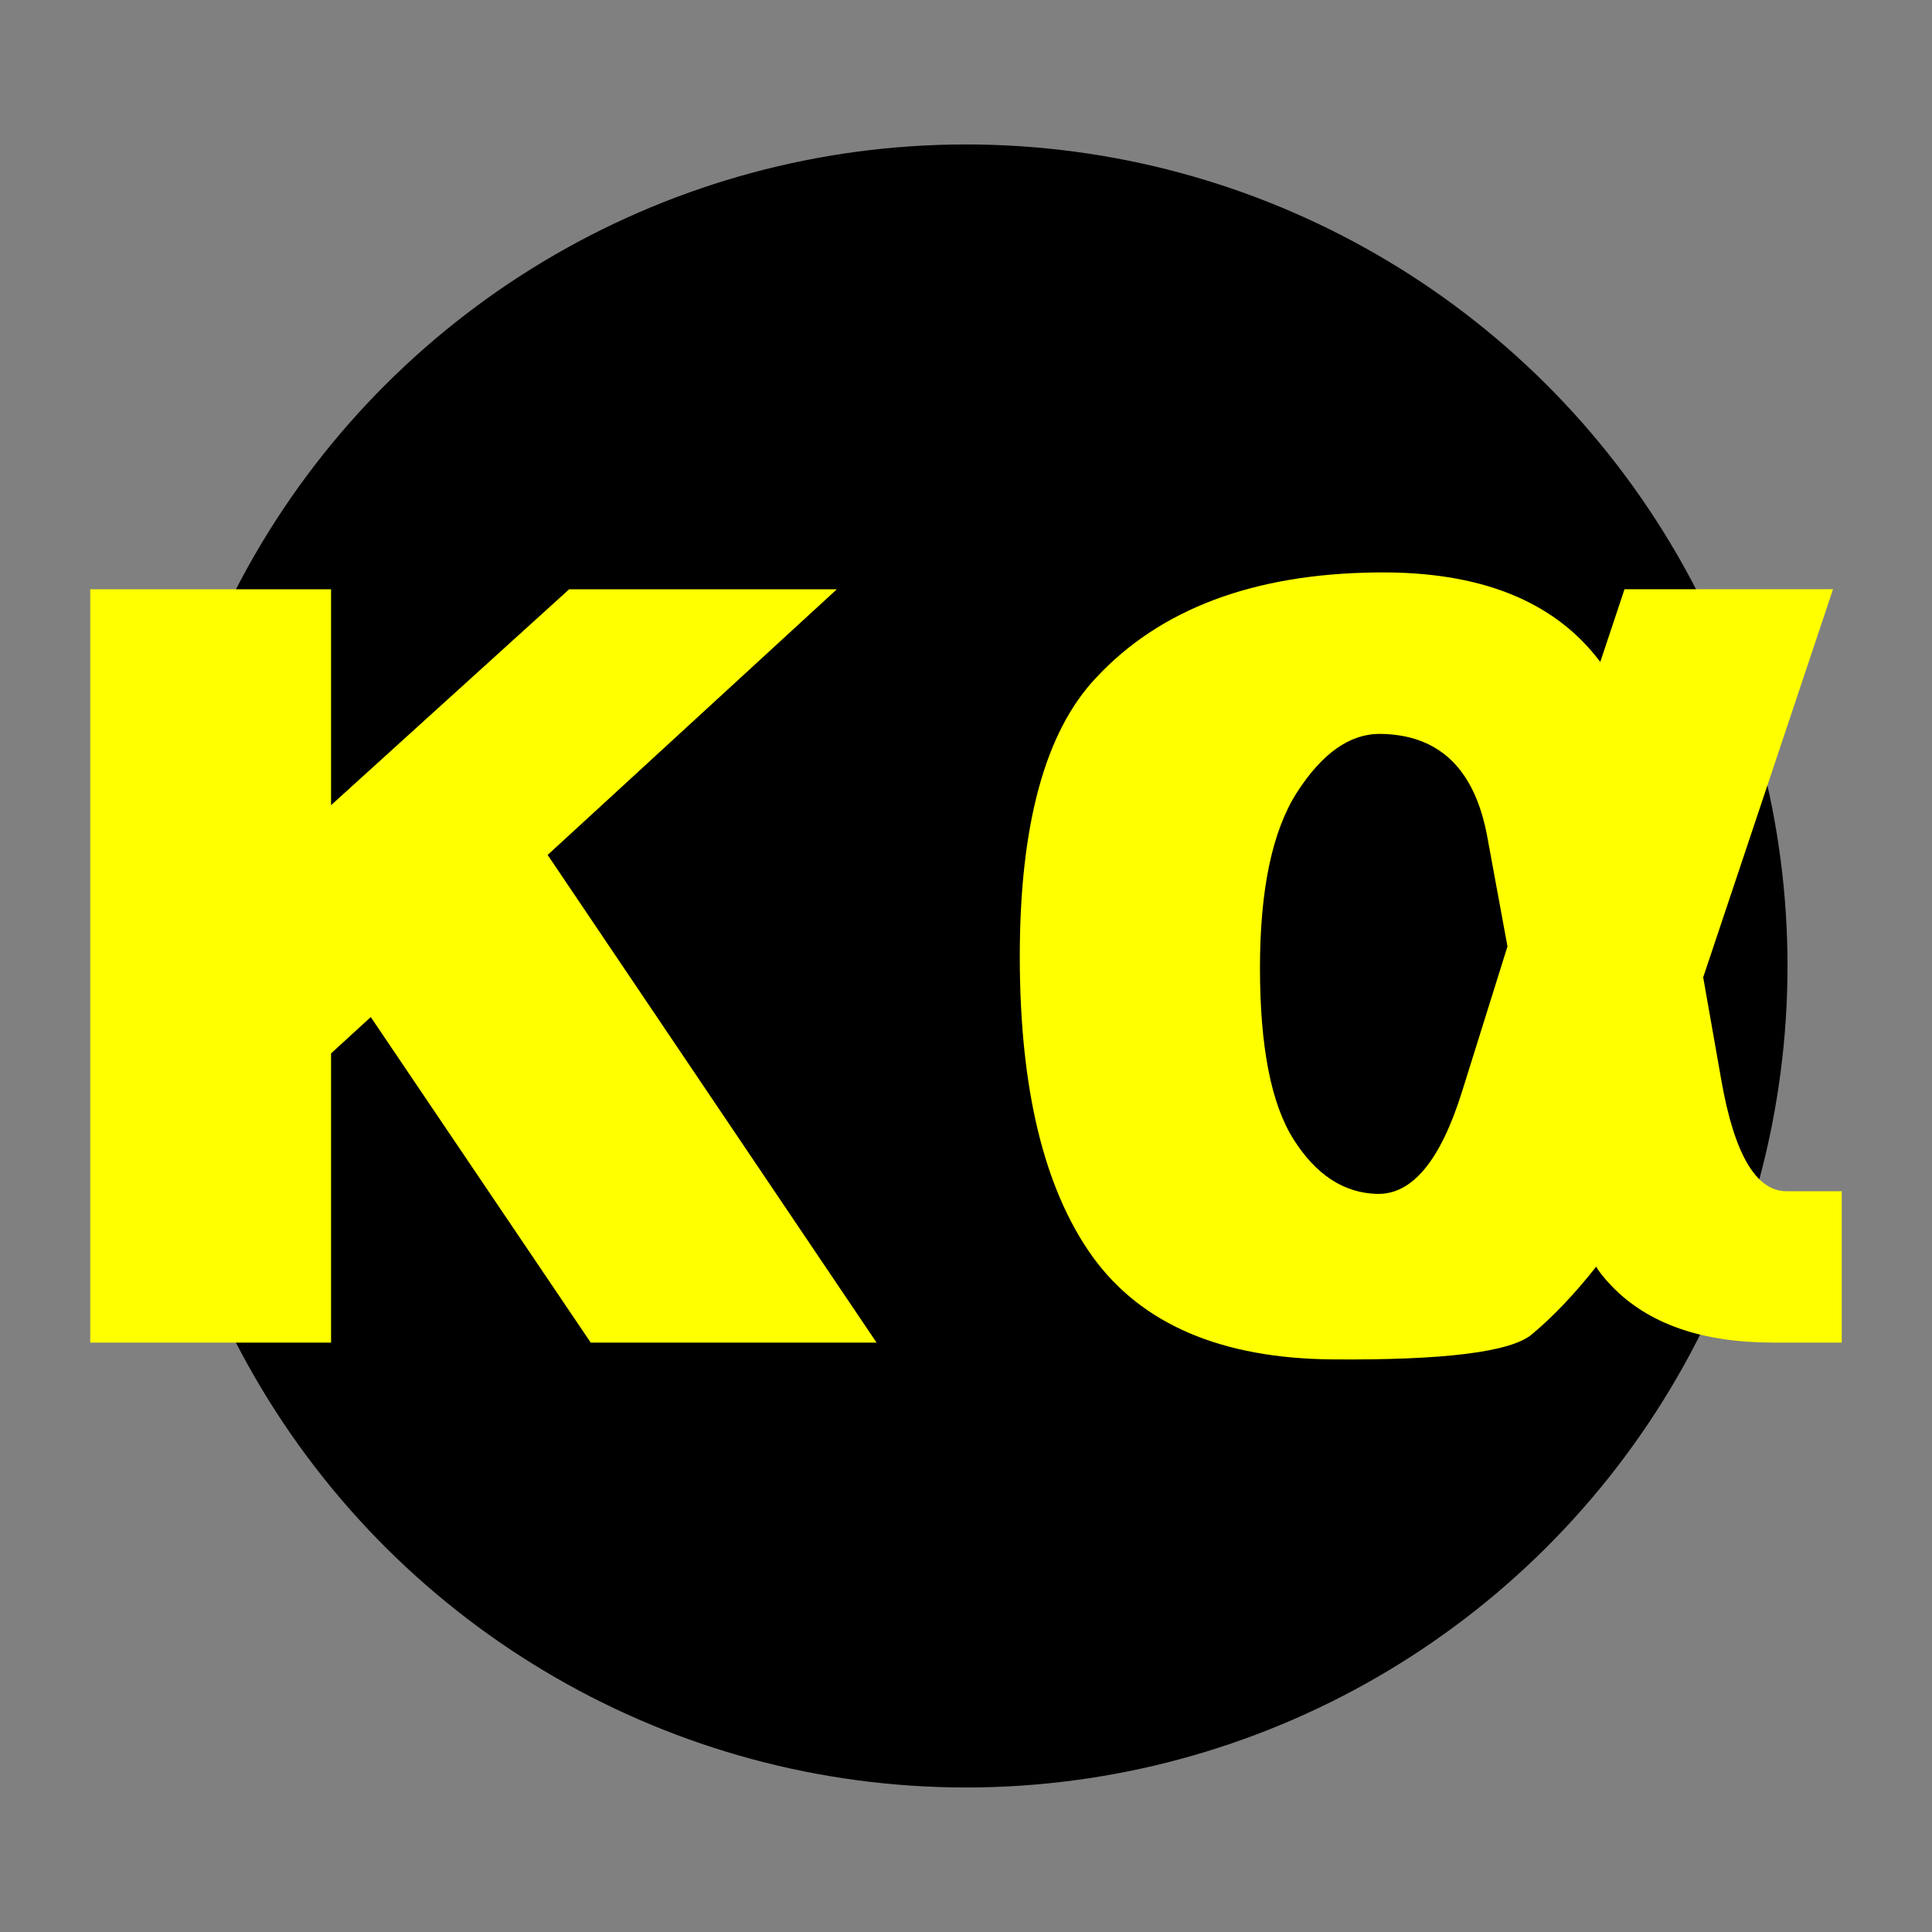 <?xml version="1.0" encoding="UTF-8" standalone="no"?>
<!-- Created with Inkscape (http://www.inkscape.org/) -->

<svg
   width="56mm"
   height="56mm"
   viewBox="0 0 56 56"
   version="1.1"
   id="svg56680"
   inkscape:version="1.1 (ce6663b3b7, 2021-05-25)"
   sodipodi:docname="logo_eureka_short.svg"
   inkscape:export-filename="/home/choumat/Pictures/logo_eureka_short.png"
   inkscape:export-xdpi="116.11428"
   inkscape:export-ydpi="116.11428"
   xmlns:inkscape="http://www.inkscape.org/namespaces/inkscape"
   xmlns:sodipodi="http://sodipodi.sourceforge.net/DTD/sodipodi-0.dtd"
   xmlns="http://www.w3.org/2000/svg"
   xmlns:svg="http://www.w3.org/2000/svg">
  <rect x="0" y="0" width="56" height="56" fill="#808080" stroke="none"/>
  <sodipodi:namedview
     id="namedview56682"
     pagecolor="#ffffff"
     bordercolor="#111111"
     borderopacity="1"
     inkscape:pageshadow="0"
     inkscape:pageopacity="0"
     inkscape:pagecheckerboard="1"
     inkscape:document-units="mm"
     showgrid="false"
     width="56mm"
     inkscape:zoom="2.1076856"
     inkscape:cx="4.2700866"
     inkscape:cy="122.17192"
     inkscape:window-width="1920"
     inkscape:window-height="1016"
     inkscape:window-x="0"
     inkscape:window-y="27"
     inkscape:window-maximized="1"
     inkscape:current-layer="layer1" />
  <defs
     id="defs56677" />
  <g
     inkscape:label="Layer 1"
     inkscape:groupmode="layer"
     id="layer1"
     transform="translate(-81.228,-181.167)">
    <g
       id="g56726"
       transform="translate(4.187,4.187)">
      <circle
         style="display:inline;fill:#000000;fill-opacity:1;fill-rule:nonzero;stroke:none;stroke-width:2.583;stroke-linecap:butt;stroke-linejoin:miter;stroke-miterlimit:4;stroke-dasharray:none;stroke-dashoffset:0;stroke-opacity:1;paint-order:markers fill stroke"
         id="path5966"
         transform="rotate(-90)"
         cx="-204.979"
         cy="105.041"
         r="23.812" />
      <path
         d="m 86.637,207.513 v 8.383 h -6.98 v -21.836 h 6.98 v 6.258 l 6.902,-6.258 h 7.759 l -8.383,7.701 9.534,14.135 h -8.286 l -6.375,-9.436 z"
         style="font-weight:bold;font-size:150.909px;line-height:1.25;-inkscape-font-specification:'sans-serif Bold';letter-spacing:0px;word-spacing:0px;display:inline;fill:#ffff00;stroke-width:0.624"
         id="path56338" />
      <path
         d="m 123.426,196.166 0.702,-2.106 h 6.044 l -3.763,11.249 0.526,2.983 q 0.565,3.217 1.891,3.217 h 1.599 v 4.387 h -1.989 q -3.1,0 -4.679,-1.638 -0.351,-0.37 -0.448,-0.565 -0.936,1.189 -1.872,1.969 -0.916,0.76 -5.771,0.721 -4.835,-0.039 -6.96,-2.983 -2.106,-2.944 -2.106,-8.695 0,-5.732 2.203,-8.071 2.788,-3.002 8.13,-3.061 4.504,-0.059 6.492,2.593 z m -2.69,8.247 -0.585,-3.178 q -0.546,-2.963 -3.119,-2.983 -1.306,0 -2.398,1.696 -1.072,1.677 -1.072,5.088 0,3.431 0.975,4.971 0.975,1.54 2.418,1.579 1.521,0.039 2.457,-2.944 z"
         style="font-weight:bold;font-size:150.909px;line-height:1.25;-inkscape-font-specification:'sans-serif Bold';letter-spacing:0px;word-spacing:0px;display:inline;fill:#ffff00;stroke-width:0.624"
         id="path56340" />
    </g>
  </g>
</svg>
